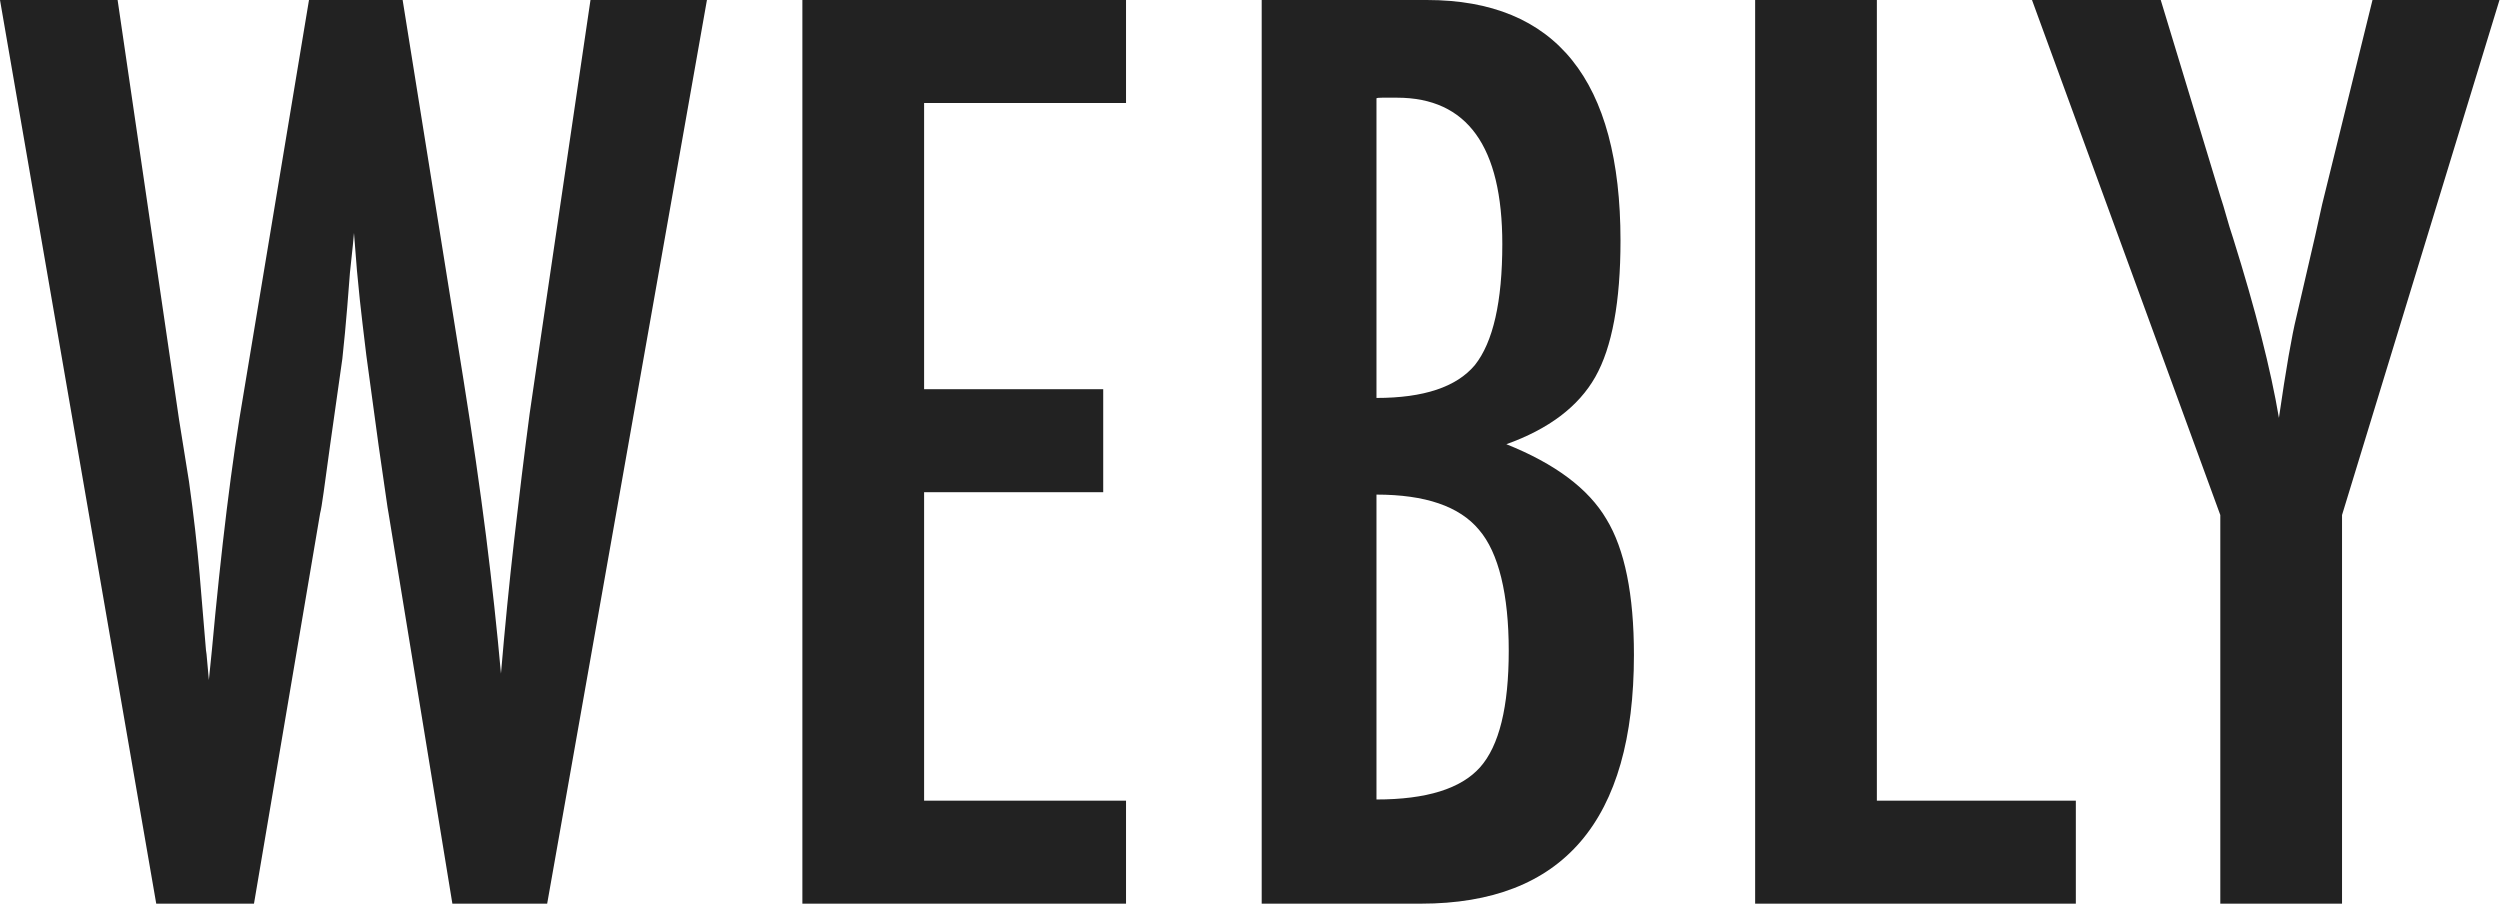 <svg width="389" height="141" viewBox="0 0 389 141" fill="none" xmlns="http://www.w3.org/2000/svg">
<g clip-path="url(#clip0_6001_1842)">
<path d="M0 0H18.3L27.86 65.29L29.41 74.94C30.14 80.16 30.68 84.93 31.05 89.24L32.05 101.17C32.11 101.47 32.17 102.02 32.23 102.81C32.29 103.6 32.38 104.6 32.5 105.81L32.96 101.26C33.69 93.31 34.46 85.99 35.28 79.31C36.1 72.63 36.99 66.47 37.97 60.82L48.08 0H62.65L72.12 59.1C73.52 67.84 74.68 75.95 75.63 83.41C76.57 90.88 77.34 98.01 77.95 104.81C78.56 97.65 79.24 90.73 80 84.05C80.76 77.37 81.56 70.82 82.41 64.38L83.78 55L91.88 0H110L85.14 140.61H70.39L60.46 79.87C60.4 79.63 60.25 78.63 60 76.87C59.76 75.11 59.39 72.59 58.91 69.31L57 55.29C56.88 54.2 56.68 52.56 56.41 50.37C56.14 48.18 55.85 45.42 55.54 42.08L55.08 36.25C54.96 37.65 54.84 38.86 54.72 39.89C54.6 40.92 54.51 41.77 54.45 42.44C54.15 46.45 53.89 49.56 53.68 51.77C53.47 53.99 53.33 55.34 53.27 55.82L51.36 69.3C50.93 72.4 50.6 74.83 50.36 76.59C50.12 78.35 49.93 79.44 49.81 79.87L39.52 140.61H24.31L0 0Z" fill="#222222"/>
<path d="M124.85 0H175.21V16.03H143.79V60.56H171.66V76.59H143.79V124.58H175.21V140.61H124.85V0Z" fill="#222222"/>
<path d="M196.33 0H222.01C242.1 0 252.15 12.48 252.15 37.43C252.15 46.96 250.84 54.04 248.23 58.65C245.62 63.26 241 66.75 234.39 69.12C241.98 72.16 247.17 76.04 249.96 80.78C252.81 85.46 254.24 92.5 254.24 101.91C254.24 127.71 243.19 140.61 221.09 140.61H196.32V0H196.33ZM214.18 61.92C221.53 61.92 226.62 60.22 229.48 56.82C232.33 53.24 233.76 46.95 233.76 37.97C233.76 22.79 228.3 15.2 217.37 15.2H215.09C214.6 15.2 214.3 15.23 214.18 15.29V61.92ZM214.18 124.4C221.95 124.4 227.32 122.73 230.3 119.39C233.27 116.05 234.76 110.01 234.76 101.27C234.76 92.53 233.21 86 230.12 82.42C227.08 78.78 221.77 76.96 214.18 76.96V124.41V124.4Z" fill="#222222"/>
<path d="M273.1 0H292.04V124.58H323V140.61H273.1V0Z" fill="#222222"/>
<path d="M316.18 0H336.21L345.5 30.6C345.8 31.51 346.11 32.51 346.41 33.6C346.71 34.69 347.08 35.88 347.5 37.15C350.96 48.2 353.33 57.49 354.6 65.02C355.69 57.49 356.6 52.24 357.33 49.27L360.24 36.7L361.33 31.78L369.16 0H388.92L364.42 80.14V140.61H345.48V80.14L316.18 0Z" fill="#222222"/>
</g>
<defs>
<clipPath id="clip0_6001_1842">
<rect width="388.94" height="140.61" fill="white"/>
</clipPath>
</defs>
</svg>
